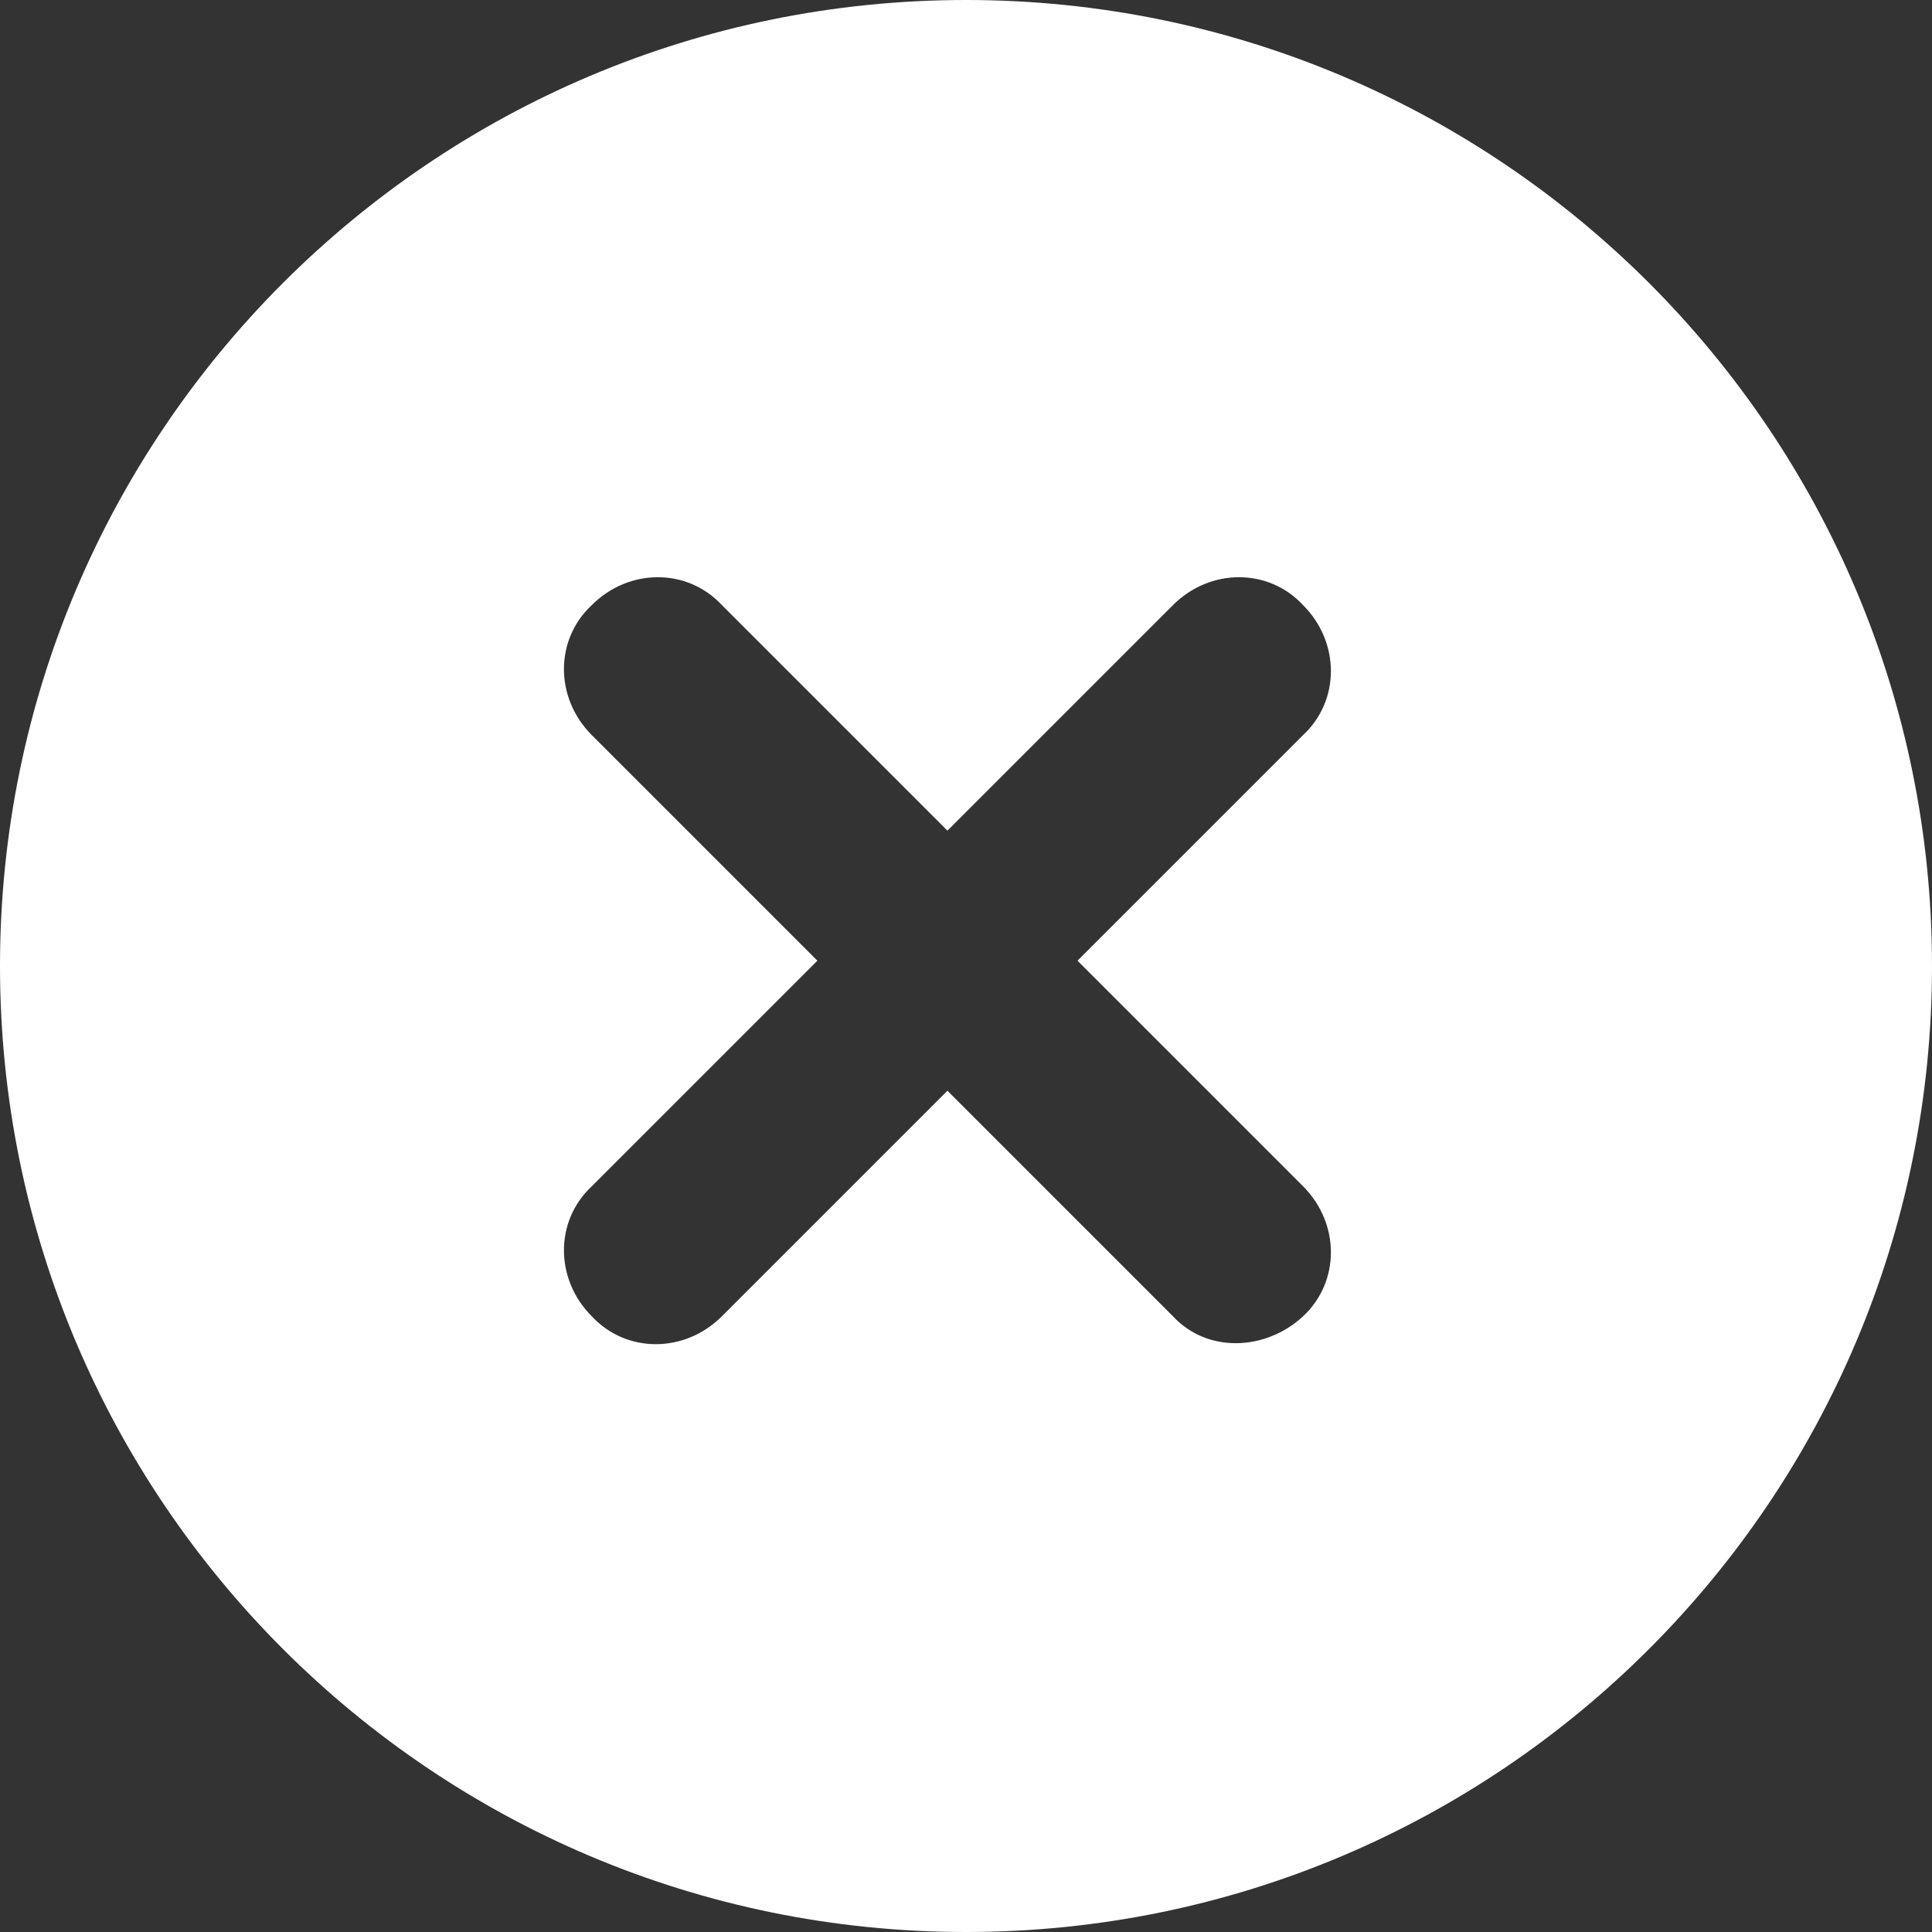 <svg xmlns="http://www.w3.org/2000/svg" xml:space="preserve" viewBox="0 0 72.8 72.8"><rect x="0" y="0" width="72.8" height="72.8" fill="#333333" stroke="none"/><path fill="#fff" d="M36.4 0C16.3 0 0 16.3 0 36.4s16.3 36.4 36.4 36.4 36.4-16.3 36.4-36.4S56.5 0 36.4 0zm12.7 44.7c1.4 1.4 1.4 3.6 0 4.9s-3.6 1.4-4.9 0l-8.5-8.5-8.5 8.5c-1.4 1.4-3.6 1.4-4.9 0-1.4-1.4-1.4-3.6 0-4.9l8.5-8.5-8.5-8.5c-1.4-1.4-1.4-3.6 0-4.9 1.4-1.4 3.6-1.4 4.9 0l8.5 8.5 8.5-8.5c1.4-1.4 3.6-1.4 4.9 0 1.4 1.4 1.4 3.6 0 4.9l-8.5 8.5 8.5 8.5z"/></svg>